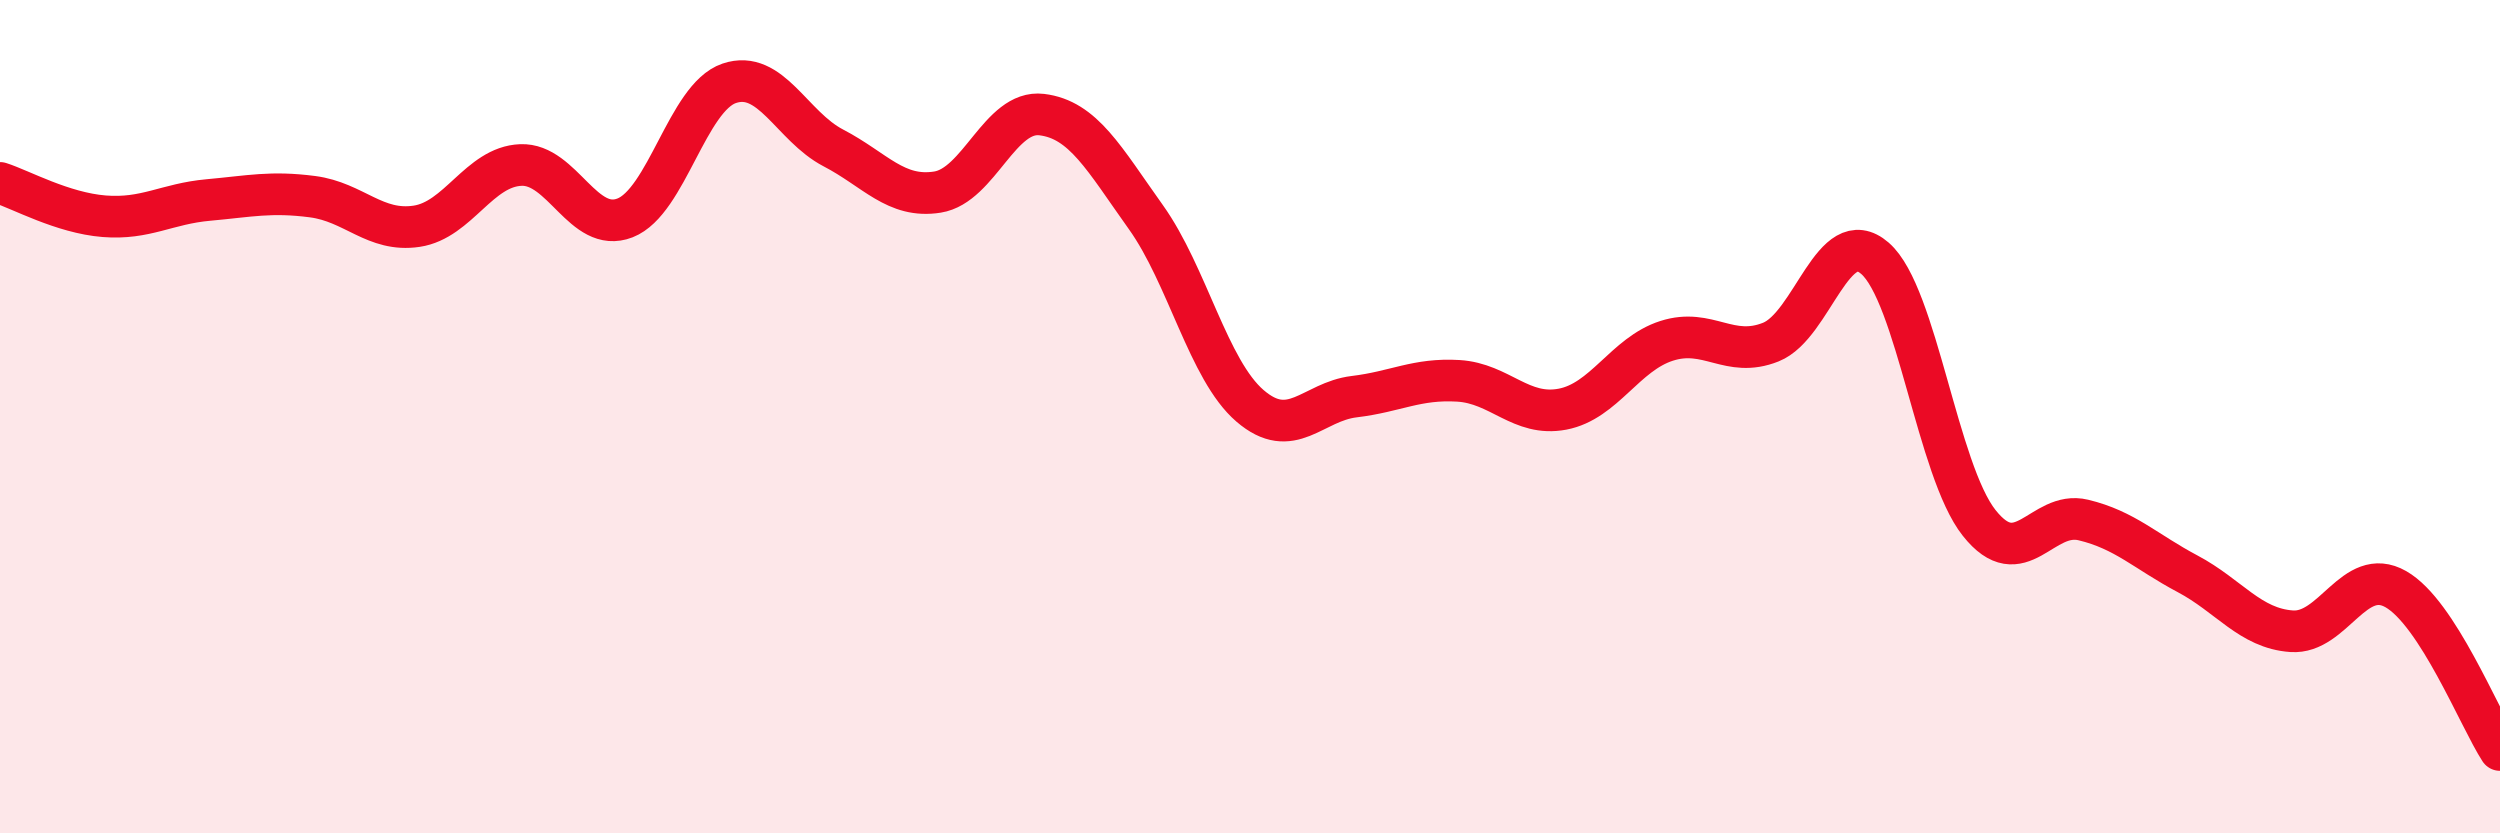 
    <svg width="60" height="20" viewBox="0 0 60 20" xmlns="http://www.w3.org/2000/svg">
      <path
        d="M 0,4.39 C 0.5,4.55 1.5,5.11 2.5,5.19 C 3.5,5.27 4,4.89 5,4.8 C 6,4.71 6.5,4.59 7.5,4.72 C 8.5,4.85 9,5.58 10,5.43 C 11,5.28 11.5,4 12.5,3.96 C 13.5,3.92 14,5.62 15,5.23 C 16,4.84 16.5,2.34 17.5,2 C 18.5,1.66 19,3.03 20,3.55 C 21,4.07 21.5,4.77 22.5,4.61 C 23.5,4.45 24,2.63 25,2.75 C 26,2.87 26.5,3.81 27.5,5.21 C 28.5,6.61 29,8.88 30,9.74 C 31,10.6 31.5,9.64 32.5,9.52 C 33.5,9.4 34,9.08 35,9.14 C 36,9.2 36.5,10.01 37.5,9.82 C 38.5,9.63 39,8.5 40,8.18 C 41,7.86 41.5,8.61 42.5,8.21 C 43.5,7.81 44,5.33 45,6.2 C 46,7.07 46.5,11.29 47.5,12.55 C 48.5,13.81 49,12.24 50,12.48 C 51,12.72 51.5,13.24 52.5,13.77 C 53.5,14.3 54,15.08 55,15.15 C 56,15.22 56.5,13.57 57.5,14.14 C 58.5,14.71 59.5,17.23 60,18L60 20L0 20Z"
        fill="#EB0A25"
        opacity="0.1"
        stroke-linecap="round"
        stroke-linejoin="round"
      />
      <path
        d="M 0,4.39 C 0.5,4.55 1.5,5.11 2.5,5.19 C 3.5,5.27 4,4.89 5,4.8 C 6,4.71 6.5,4.59 7.5,4.72 C 8.5,4.85 9,5.58 10,5.43 C 11,5.28 11.5,4 12.5,3.96 C 13.5,3.92 14,5.62 15,5.23 C 16,4.84 16.5,2.34 17.5,2 C 18.5,1.66 19,3.03 20,3.55 C 21,4.07 21.5,4.77 22.5,4.61 C 23.5,4.45 24,2.63 25,2.75 C 26,2.87 26.5,3.81 27.5,5.21 C 28.5,6.61 29,8.88 30,9.74 C 31,10.6 31.5,9.64 32.5,9.52 C 33.5,9.4 34,9.08 35,9.14 C 36,9.2 36.5,10.01 37.5,9.82 C 38.5,9.63 39,8.5 40,8.18 C 41,7.86 41.5,8.61 42.5,8.21 C 43.5,7.81 44,5.33 45,6.2 C 46,7.07 46.5,11.29 47.5,12.55 C 48.5,13.81 49,12.24 50,12.48 C 51,12.72 51.5,13.24 52.5,13.77 C 53.5,14.3 54,15.08 55,15.15 C 56,15.22 56.5,13.57 57.5,14.14 C 58.5,14.71 59.5,17.23 60,18"
        stroke="#EB0A25"
        stroke-width="1"
        fill="none"
        stroke-linecap="round"
        stroke-linejoin="round"
      />
    </svg>
  
